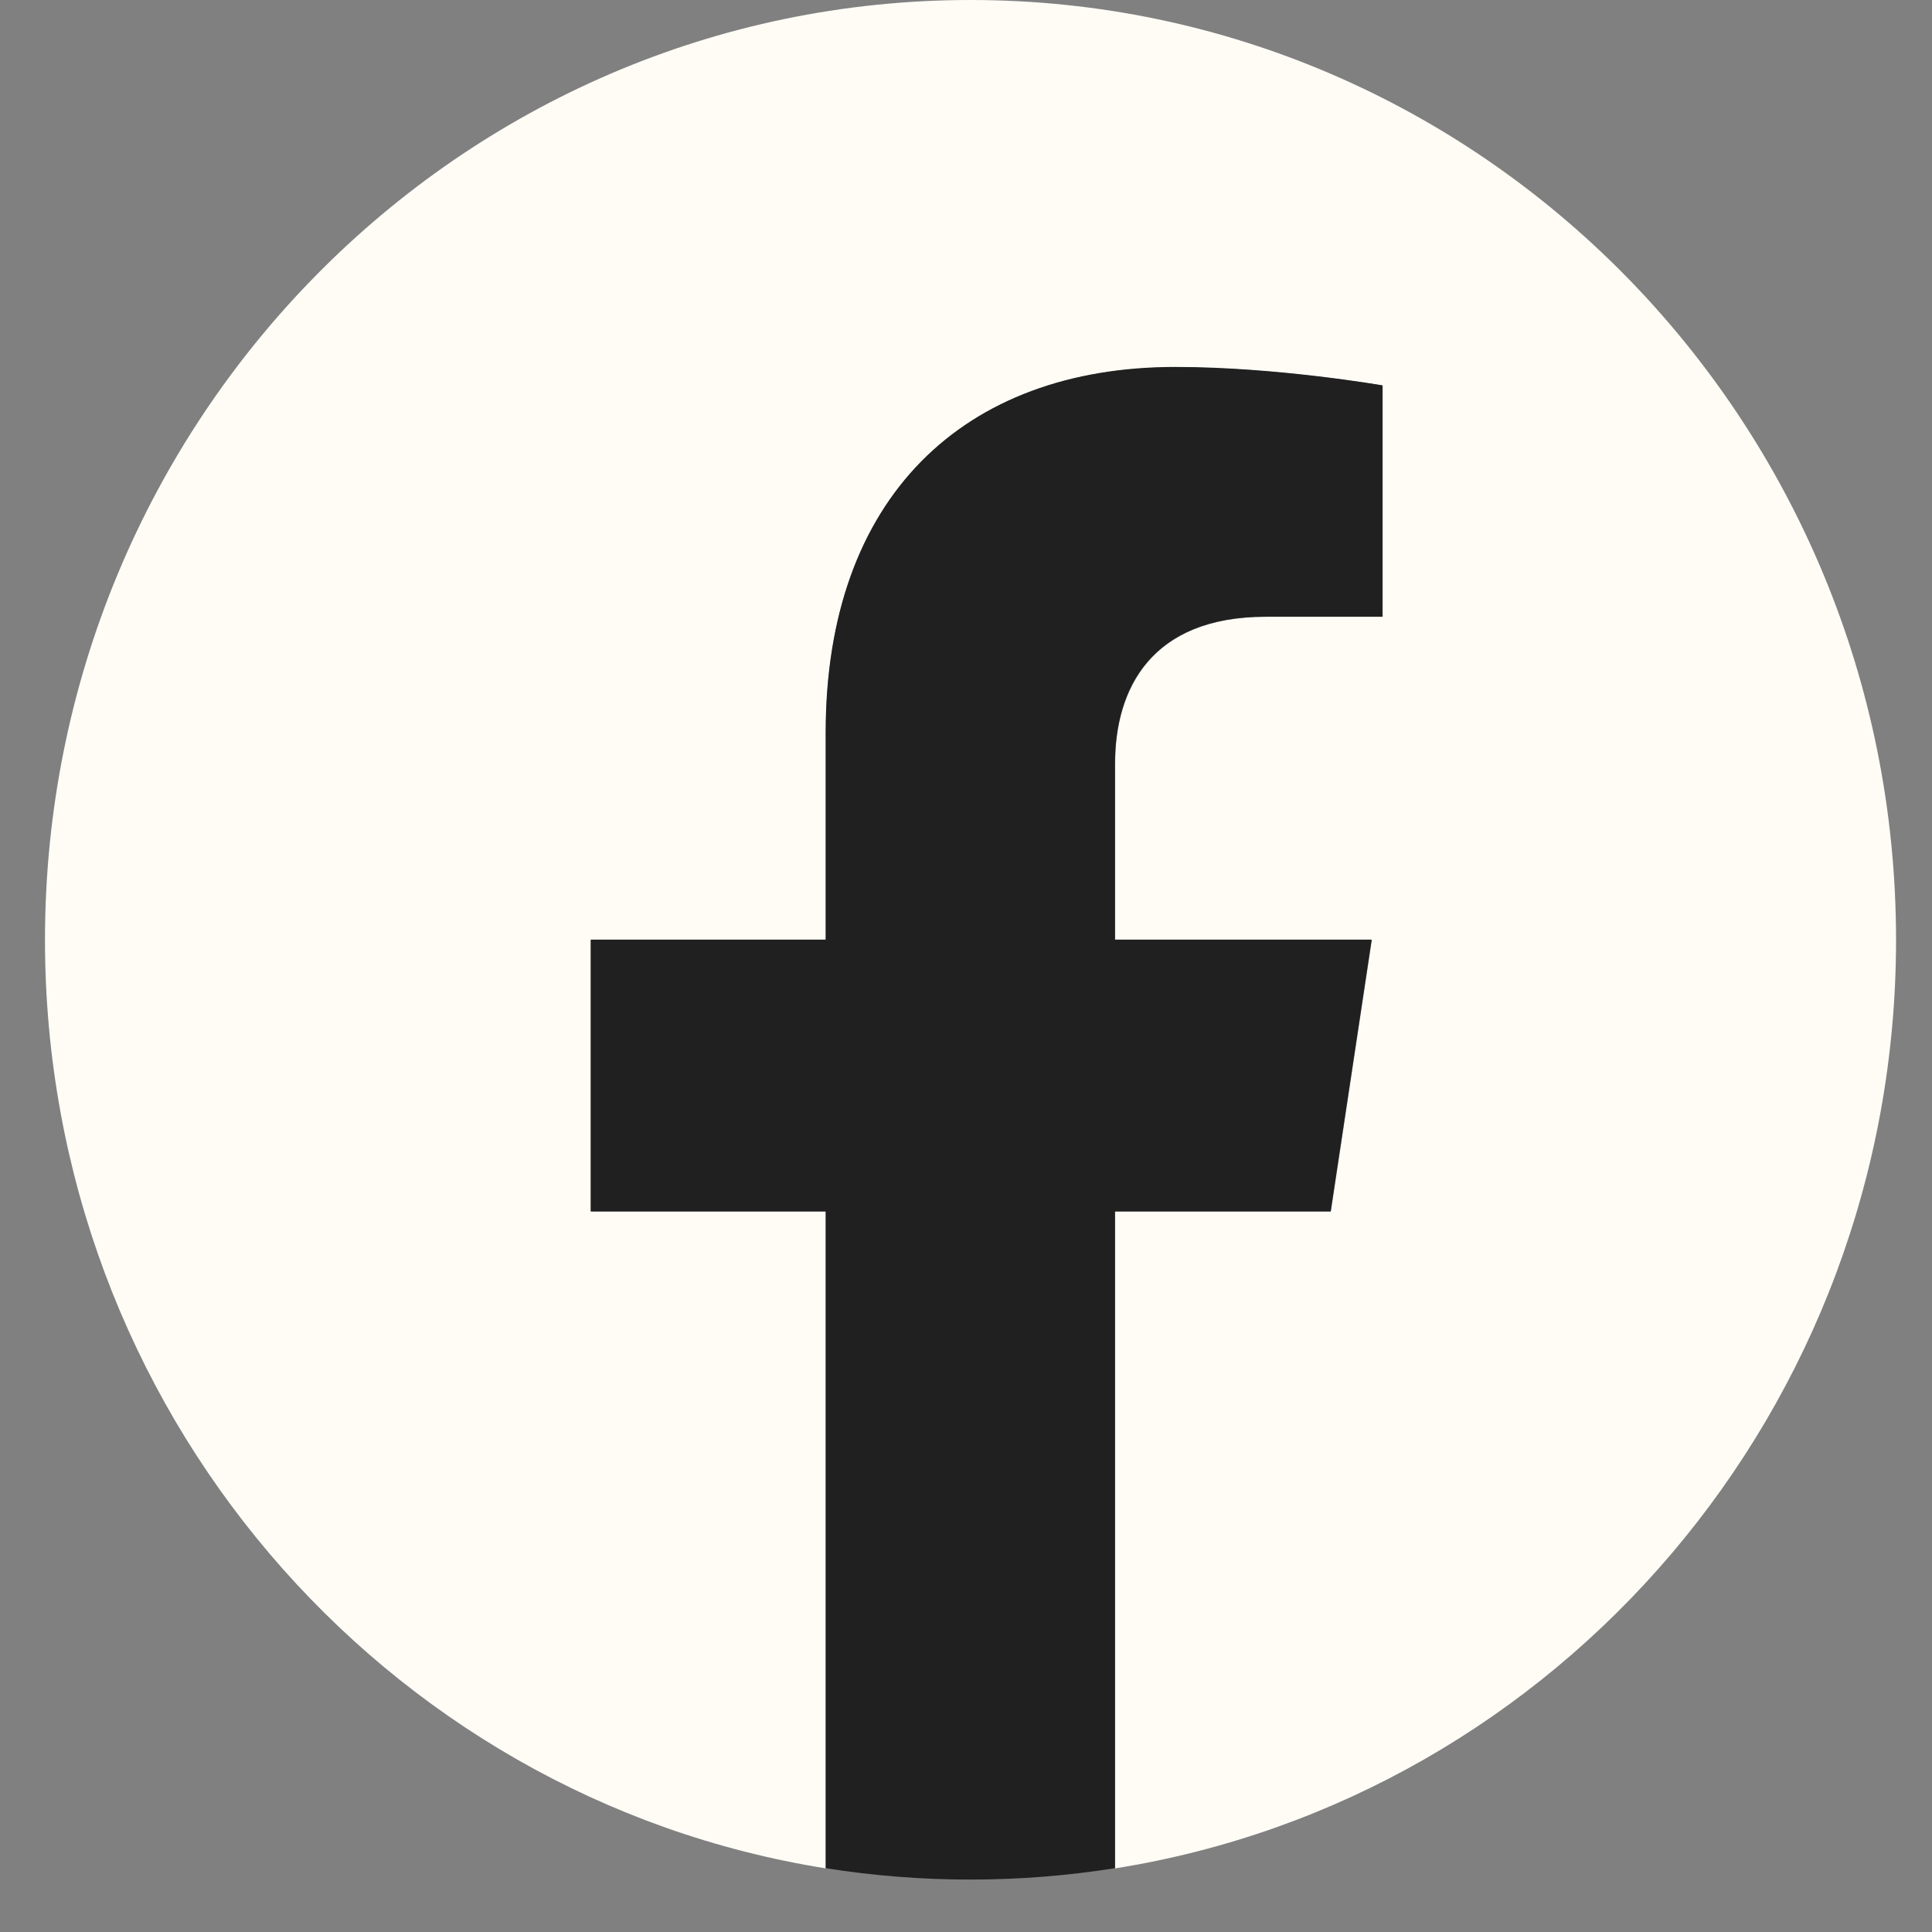 <svg width="28" height="28" viewBox="0 0 28 28" fill="none" xmlns="http://www.w3.org/2000/svg">
<rect x="0" y="0" width="28" height="28" fill="#808080" stroke="none"/>
<path d="M27.479 13.622C27.479 6.098 21.474 0 14.066 0C6.658 0 0.652 6.098 0.652 13.622C0.652 20.42 5.557 26.057 11.969 27.078V17.559H8.563V13.622H11.969V10.621C11.969 7.206 13.972 5.322 17.036 5.322C18.505 5.322 20.039 5.588 20.039 5.588V8.94H18.348C16.683 8.94 16.162 9.989 16.162 11.067V13.622H19.882L19.288 17.559H16.162V27.078C22.575 26.057 27.479 20.42 27.479 13.622Z" fill="#FFFCF6"/>
<path d="M19.285 17.556L19.879 13.618H16.159V11.064C16.159 9.986 16.678 8.937 18.345 8.937H20.036V5.585C20.036 5.585 18.502 5.318 17.034 5.318C13.97 5.318 11.966 7.203 11.966 10.618V13.618H8.561V17.556H11.966V27.075C12.65 27.184 13.35 27.24 14.063 27.24C14.776 27.24 15.476 27.184 16.159 27.075V17.556H19.285Z" fill="#202020"/>
</svg>
